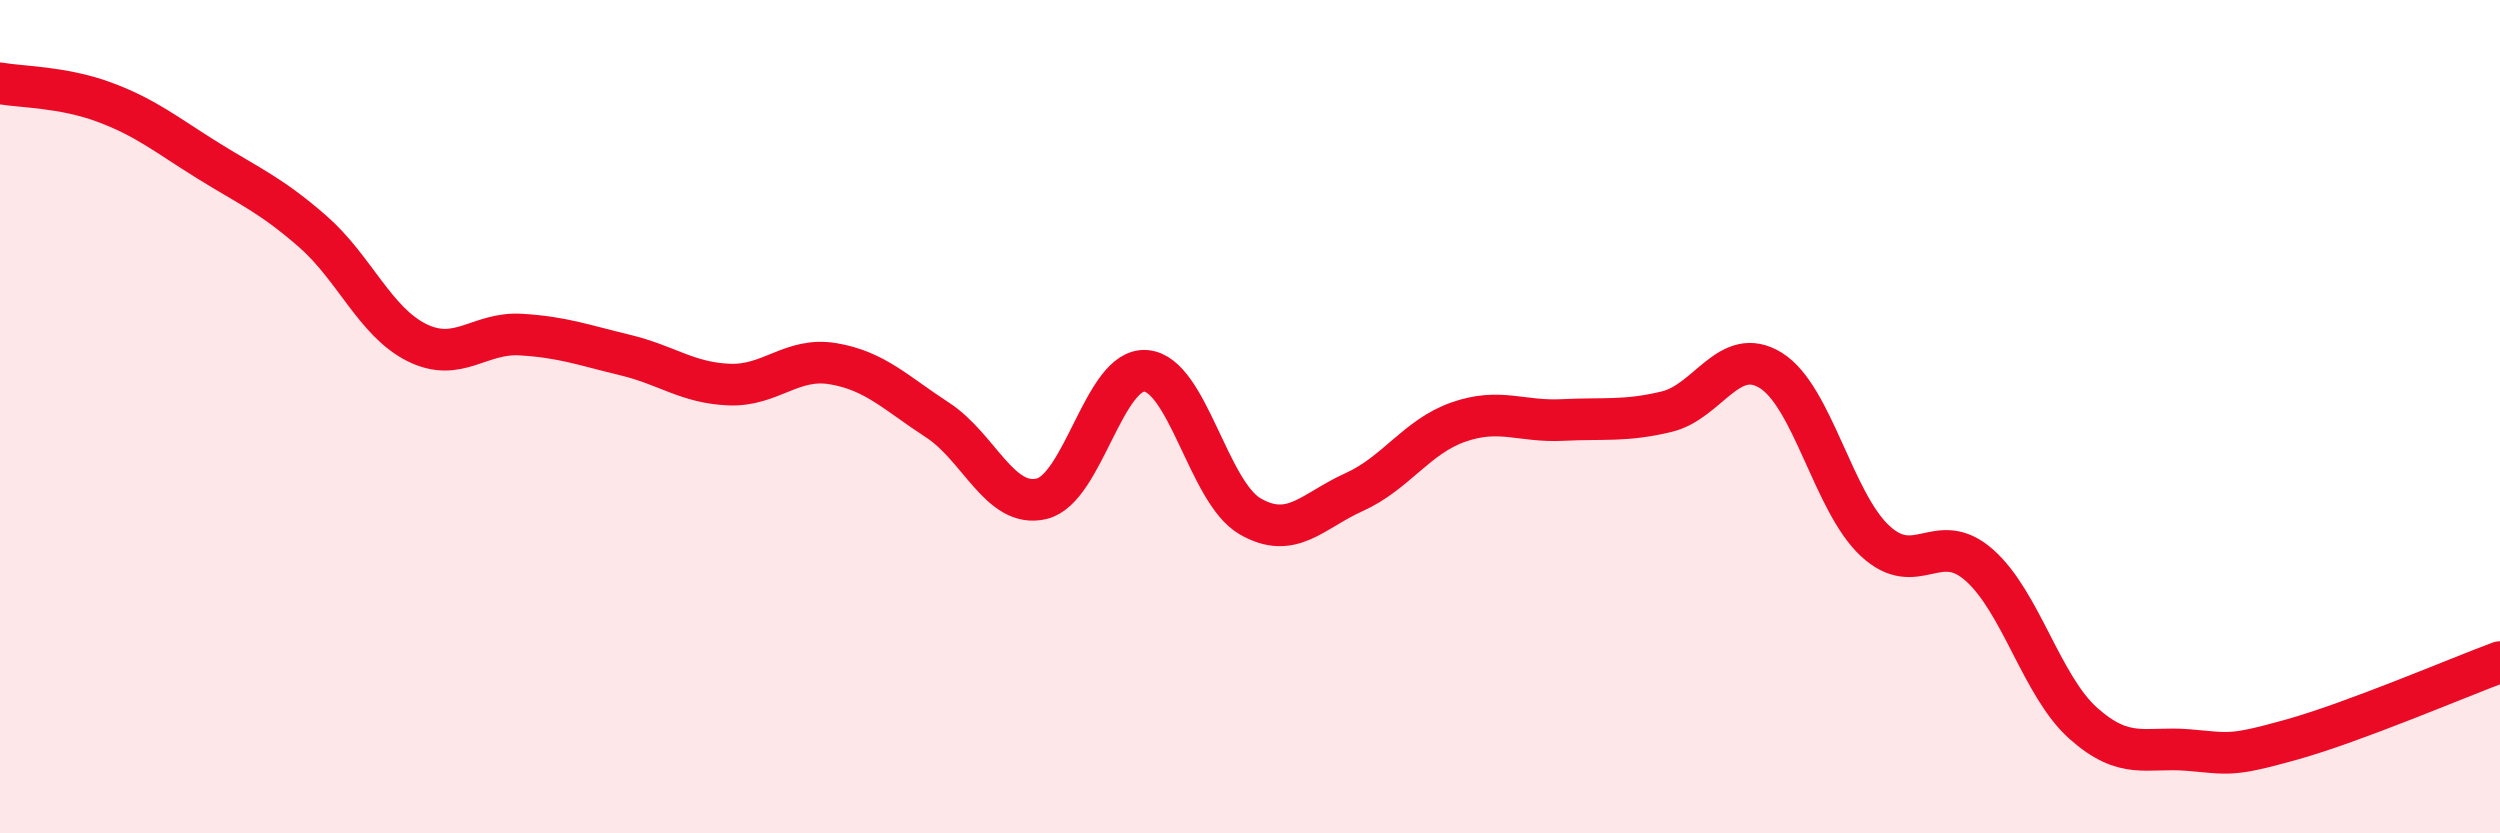 
    <svg width="60" height="20" viewBox="0 0 60 20" xmlns="http://www.w3.org/2000/svg">
      <path
        d="M 0,2 C 0.5,2.09 1.5,2.08 2.5,2.45 C 3.5,2.82 4,3.24 5,3.86 C 6,4.48 6.5,4.68 7.5,5.55 C 8.5,6.42 9,7.72 10,8.22 C 11,8.72 11.5,7.97 12.5,8.03 C 13.5,8.09 14,8.28 15,8.52 C 16,8.76 16.5,9.19 17.5,9.23 C 18.5,9.27 19,8.56 20,8.73 C 21,8.9 21.5,9.43 22.5,10.08 C 23.5,10.73 24,12.21 25,11.97 C 26,11.73 26.5,8.82 27.5,8.9 C 28.5,8.98 29,11.81 30,12.39 C 31,12.97 31.5,12.26 32.5,11.81 C 33.5,11.36 34,10.48 35,10.13 C 36,9.78 36.5,10.13 37.5,10.08 C 38.5,10.03 39,10.12 40,9.88 C 41,9.64 41.5,8.27 42.5,8.89 C 43.5,9.51 44,12.05 45,12.98 C 46,13.91 46.5,12.68 47.5,13.56 C 48.5,14.44 49,16.47 50,17.36 C 51,18.25 51.5,17.92 52.5,18 C 53.5,18.08 53.5,18.17 55,17.75 C 56.5,17.33 59,16.26 60,15.89L60 20L0 20Z"
        fill="#EB0A25"
        opacity="0.1"
        stroke-linecap="round"
        stroke-linejoin="round"
      />
      <path
        d="M 0,2 C 0.5,2.09 1.5,2.08 2.5,2.45 C 3.5,2.82 4,3.24 5,3.86 C 6,4.48 6.5,4.68 7.5,5.55 C 8.5,6.42 9,7.72 10,8.22 C 11,8.72 11.5,7.97 12.5,8.03 C 13.5,8.09 14,8.28 15,8.52 C 16,8.76 16.5,9.19 17.5,9.23 C 18.5,9.27 19,8.56 20,8.73 C 21,8.9 21.5,9.43 22.5,10.08 C 23.5,10.73 24,12.21 25,11.97 C 26,11.73 26.5,8.82 27.5,8.9 C 28.5,8.98 29,11.81 30,12.39 C 31,12.97 31.5,12.26 32.5,11.81 C 33.5,11.36 34,10.48 35,10.13 C 36,9.78 36.5,10.13 37.5,10.08 C 38.5,10.03 39,10.12 40,9.88 C 41,9.64 41.5,8.27 42.5,8.89 C 43.5,9.51 44,12.05 45,12.98 C 46,13.91 46.5,12.68 47.5,13.56 C 48.5,14.44 49,16.47 50,17.36 C 51,18.25 51.5,17.92 52.5,18 C 53.5,18.08 53.5,18.17 55,17.75 C 56.5,17.33 59,16.26 60,15.89"
        stroke="#EB0A25"
        stroke-width="1"
        fill="none"
        stroke-linecap="round"
        stroke-linejoin="round"
      />
    </svg>
  